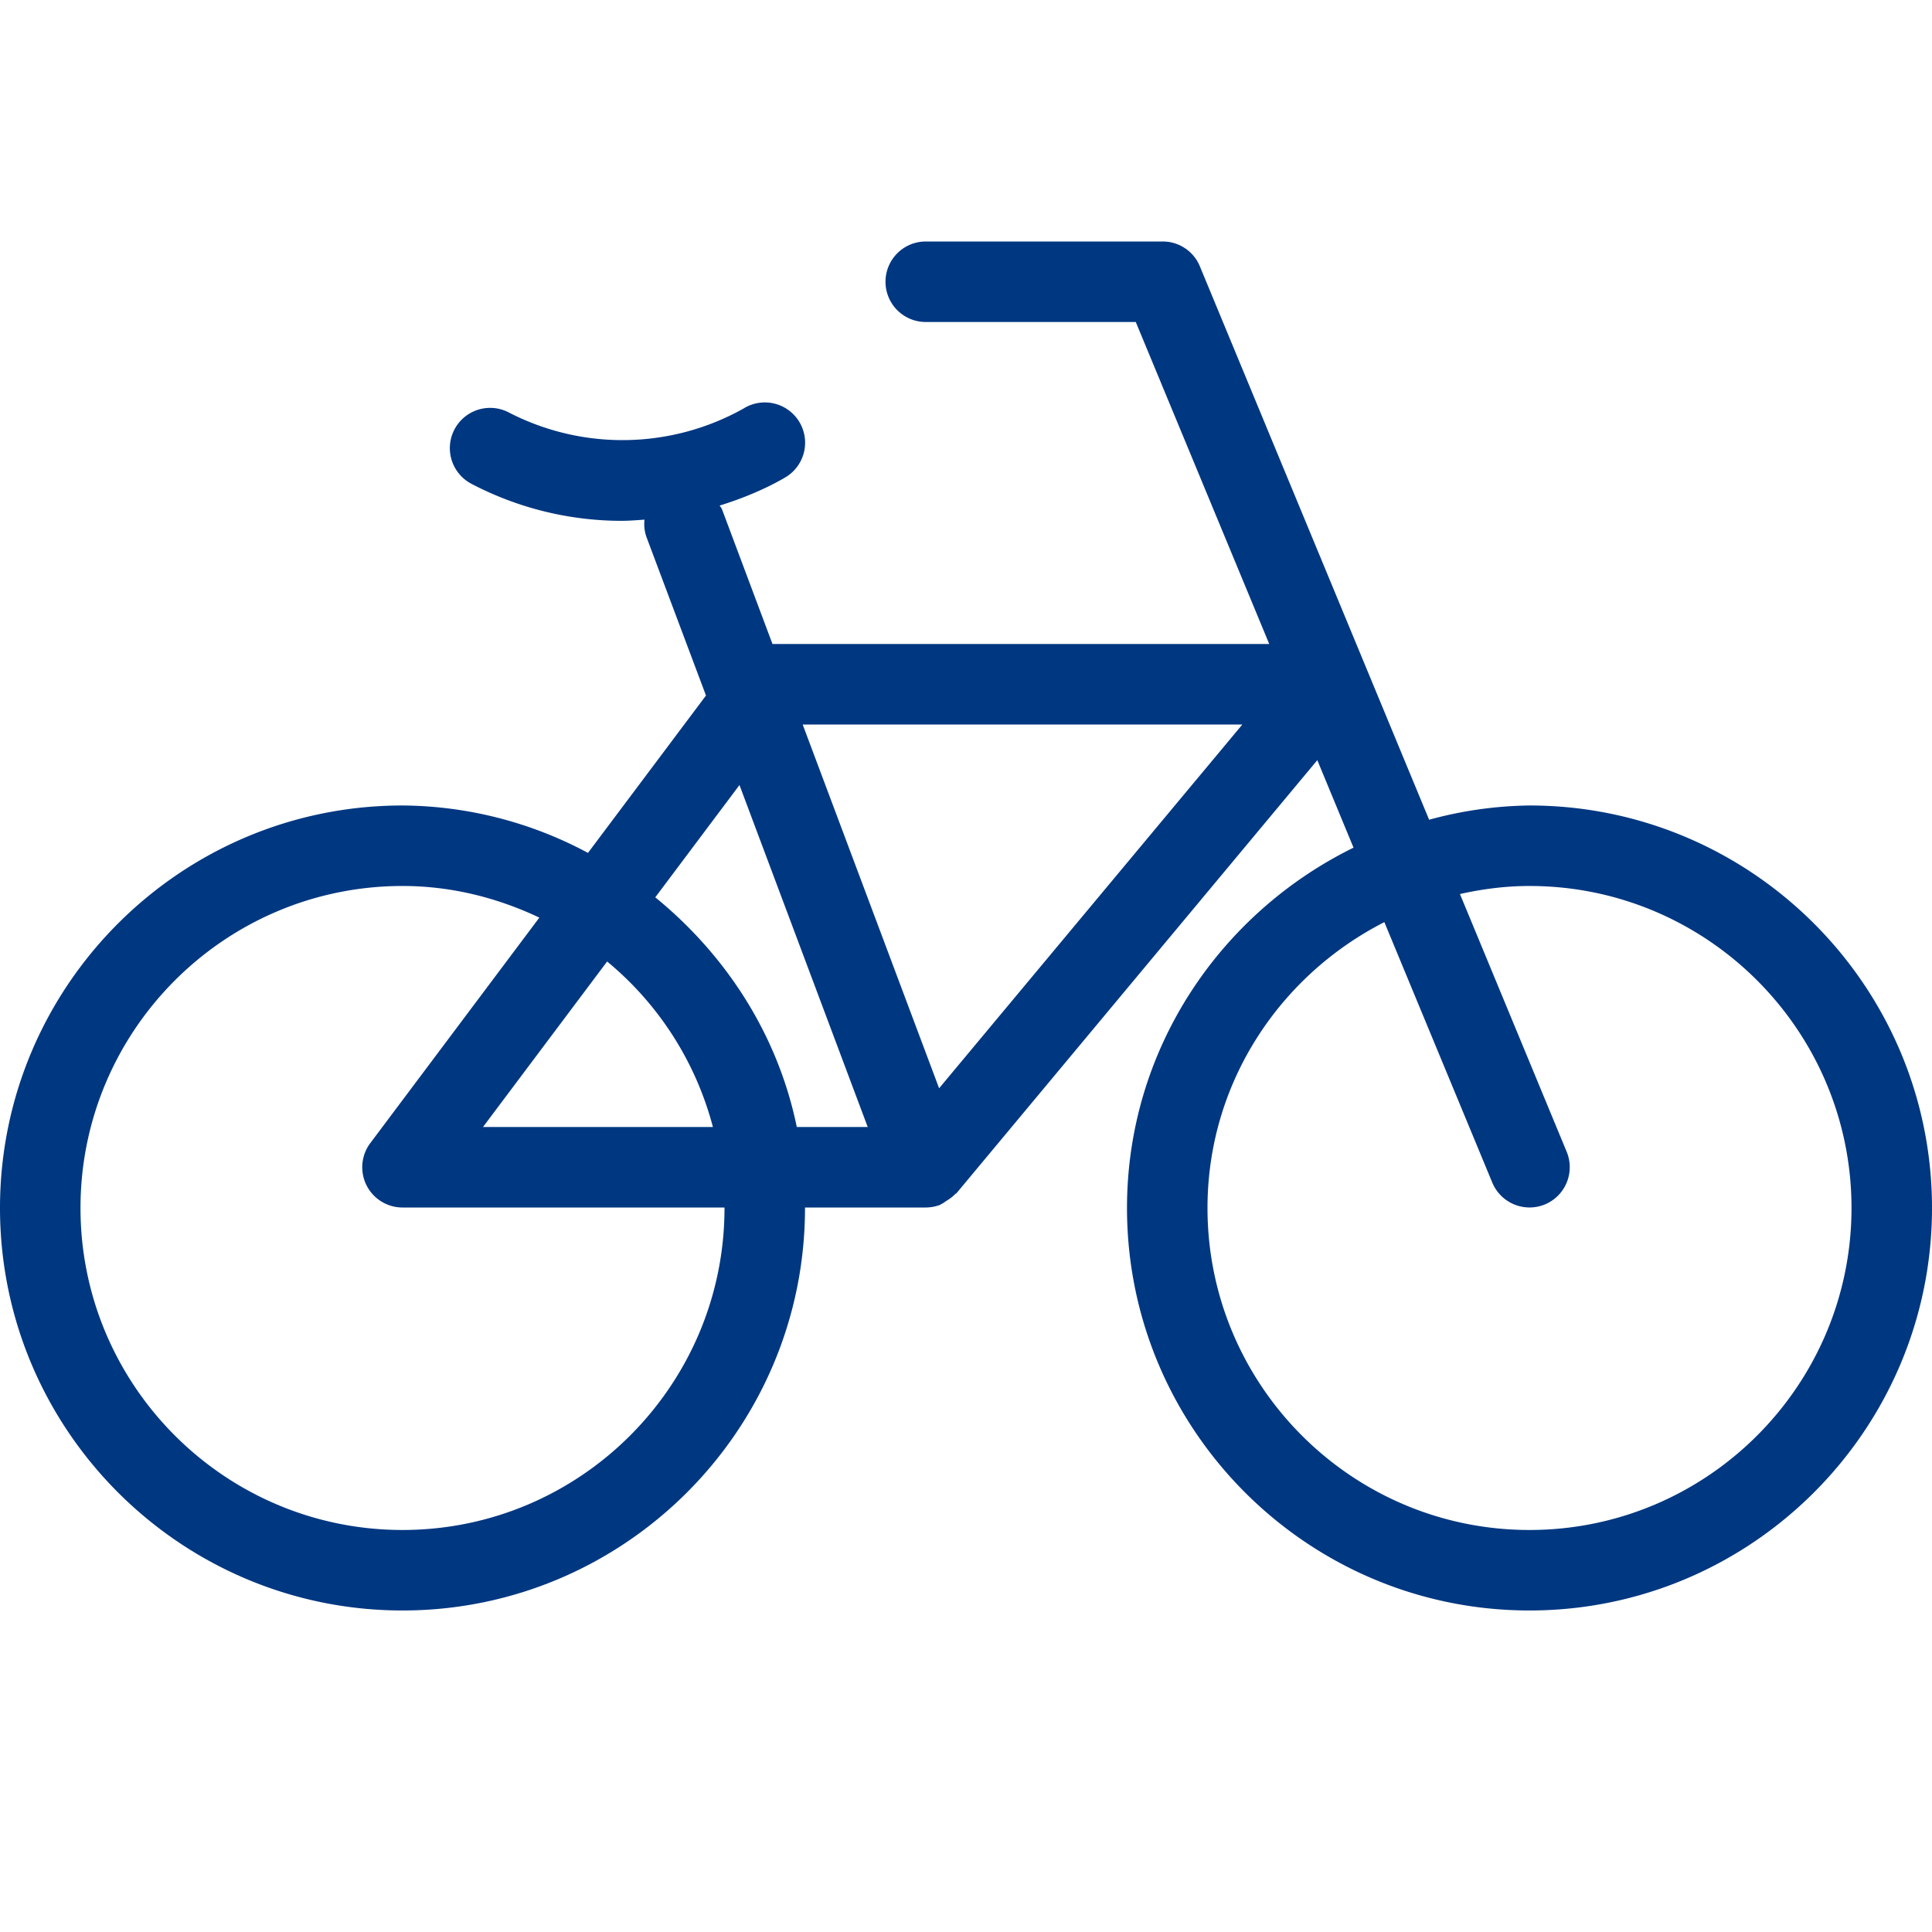 <?xml version="1.0" encoding="UTF-8"?>
<svg xmlns="http://www.w3.org/2000/svg" viewBox="0 0 24 24"><path fill-rule="evenodd" d="M19 19.006c-2.206 0-4-1.794-4-4 0-1.554.899-2.889 2.197-3.551l1.341 3.236a.501.501 0 0 0 .653.271.501.501 0 0 0 .271-.654l-1.326-3.202c.278-.062.566-.1.864-.1 2.206 0 4 1.794 4 4s-1.794 4-4 4m-7.334-5.487L9.971 9h5.462l-3.767 4.519zM9.898 14c-.236-1.149-.881-2.138-1.758-2.853l1.046-1.395L10.779 14h-.881zM5 19.006c-2.206 0-4-1.794-4-4s1.794-4 4-4c.61 0 1.183.148 1.7.393L4.6 14.2a.5.5 0 0 0 .4.8h3.999l.001.006c0 2.206-1.794 4-4 4m2.542-7.062A3.977 3.977 0 0 1 8.856 14H6l1.542-2.056zM19 10.006a4.94 4.94 0 0 0-1.247.177l-2.848-6.875A.498.498 0 0 0 14.443 3H11.5a.5.5 0 1 0 0 1h2.609l1.658 4H9.596l-.628-1.676c-.006-.017-.02-.028-.028-.044.489-.15.798-.339.829-.358a.5.5 0 0 0-.536-.845 3.077 3.077 0 0 1-2.916.045.5.5 0 1 0-.457.89 4.029 4.029 0 0 0 1.857.458c.1 0 .194-.008.289-.015a.492.492 0 0 0 .026.22L8.77 8.64l-1.466 1.955A4.935 4.935 0 0 0 5 10.006c-2.757 0-5 2.243-5 5s2.243 5 5 5 5-2.243 5-5L9.999 15H11.5a.516.516 0 0 0 .176-.032c.007-.003.012-.008.018-.011.025-.011.044-.028.067-.042a.504.504 0 0 0 .102-.079c.006-.007.015-.009.021-.016l4.48-5.377.45 1.087C15.155 11.345 14 13.036 14 15.006c0 2.757 2.243 5 5 5s5-2.243 5-5-2.243-5-5-5" clip-rule="evenodd" style="fill: #003781;"/></svg>
